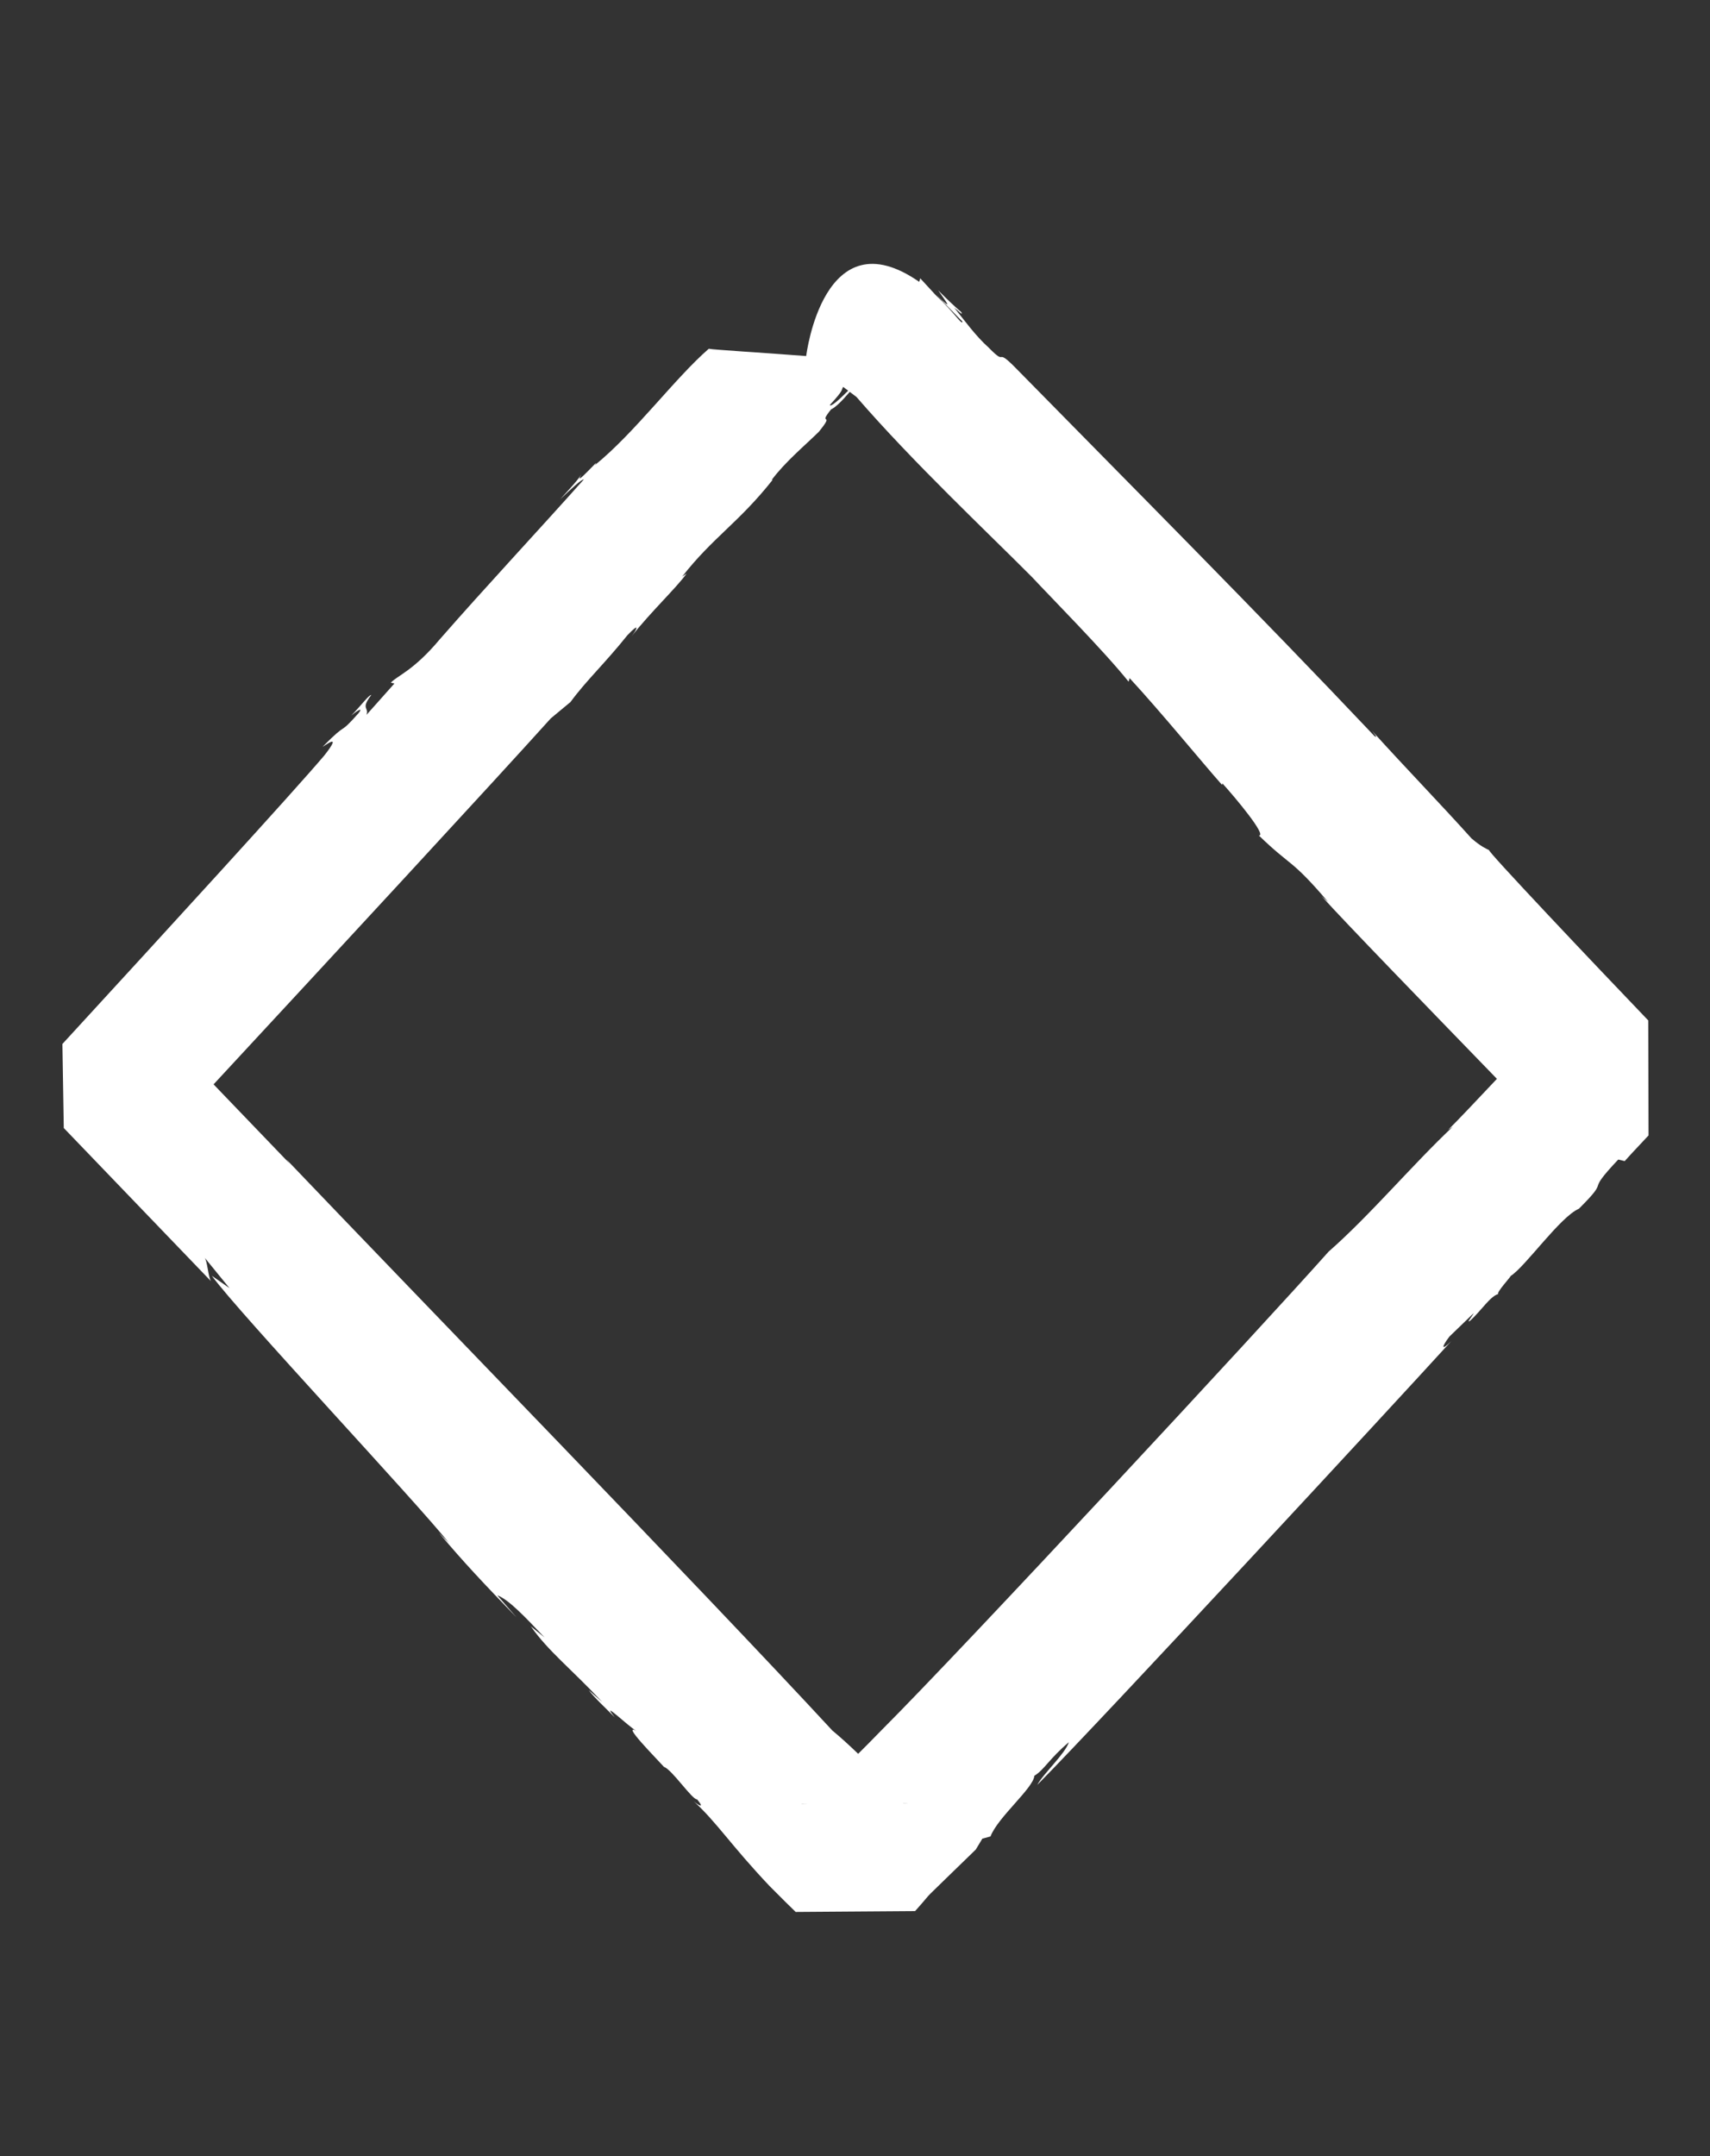 <?xml version="1.0" encoding="utf-8"?>
<!-- Generator: Adobe Illustrator 16.0.0, SVG Export Plug-In . SVG Version: 6.00 Build 0)  -->
<!DOCTYPE svg PUBLIC "-//W3C//DTD SVG 1.1//EN" "http://www.w3.org/Graphics/SVG/1.1/DTD/svg11.dtd">
<svg version="1.1" id="Layer_1" xmlns="http://www.w3.org/2000/svg" xmlns:xlink="http://www.w3.org/1999/xlink" x="0px" y="0px"
	 width="238px" height="300px" viewBox="0 0 238 300" enable-background="new 0 0 238 300" xml:space="preserve">
<rect x="0" y="0" width="238" height="300" fill="#333333" stroke="none"/>
<path id="ingwaz_1_" fill="#FFFFFF" d="M229.404,141.977c-7.13-7.435-22.923-24.101-22.122-23.678
	c-0.511-0.268-1.053-0.442-2.47-1.64c-4.442-4.941-8.971-9.583-13.867-14.991c0.422,0.561,0.878,1.03,0.365,0.758
	c-16.643-17.58-33.043-34.018-49.828-51.105c-3.171-3.254-1.145-0.153-3.862-2.94c-1.866-1.659-3.532-4.007-4.831-5.594
	c0.479,0.363,1.385,1.292,0.992,0.634c-0.972-0.821-2.072-1.896-3.198-3.016c0.821,1.223,2.481,3.304-0.237,0.641l3.618,3.712
	c-0.142,0.491-0.978-1.127-3.749-3.715l-2.136-2.32l-0.142,0.492c-13.303-9.25-15.709,10.142-15.731,10.324
	c-5.985-0.467-12.93-0.873-13.556-1.016c-4.782,4.163-10.261,11.655-15.864,16.202c1.091-1.494-3.126,3.375-1.891,1.319
	c-0.668,1.019-2.057,2.444-2.927,3.419c1.495-1.411,2.988-2.818,3.287-2.751c-6.479,7.272-13.674,14.949-20.05,22.242
	c-3.688,4.407-5.942,5.062-6.81,6.036l0.504,0.105L51.01,99.46c0.373-1.087-0.857-0.78,0.666-2.758
	c-0.297-0.067-1.393,1.429-2.785,2.859c0.531-0.464,1.79-1.339,1.033-0.355c-3.024,3.396-1.267,0.887-5.018,4.694
	c0.1,0.023,2.956-2.245,0.23,1.215c-4.343,5.124-21.833,24.23-36.451,40.139c0.067,4.045,0.129,7.87,0.192,11.694
	c9.208,9.578,17.277,17.972,20.487,21.312c-0.4-0.604-0.5-2.896-0.917-3.316l3.492,4.277l-2.459-1.718
	c3.8,5.22,28.674,31.676,32.988,37.159l-1.37-1.381c3.519,4.178,6.232,7.038,10.776,11.74l-2.66-3.059
	c1.6,0.599,3.857,3.001,6.572,5.86l-1.907-1.541c2.511,3.541,5.427,5.722,9.944,10.523l-1.896-1.656
	c0.864,1.124,2.258,2.401,3.634,3.786c-2.17-2.691,1.972,1.354,3.003,1.887c-2.059-1.06,2.511,3.541,3.857,5.024
	c1.083,0.333,3.967,4.629,4.598,4.504c1.192,1.432,0.08,0.75-0.479,0.265c3.194,2.894,5.221,6.162,10.566,11.796
	c1.791,1.804,2.968,2.967,3.638,3.609c6.537-0.047,11.58-0.083,16.622-0.119c3.35-3.751-0.526,0.179,8.441-8.56l0.919-1.521
	l1.134-0.306c1.021-2.68,5.975-6.724,6.106-8.443c1.373-0.827,2.105-2.407,4.804-4.668c-0.536,1.629-3.566,4.382-4.397,5.937
	c9.304-9.405,49.344-52.656,57.612-61.731c-1.421,1.407-1.372,0.829-0.254-0.643l3.383-3.266c-0.246,0.529-1.122,1.477-0.487,1.053
	c1.52-1.381,2.792-3.415,3.921-3.716c-0.399-0.092,1.809-2.48,1.71-2.506c2.012-1.256,6.893-8.241,9.499-9.354
	c4.701-4.69,0.533-1.626,5.475-6.842l0.896,0.216c0.074-0.108,1.357-1.489,3.318-3.574
	C229.434,152.76,229.419,147.369,229.404,141.977z M117.353,53.83l0.698,0.528c-1.368,1.367-2.43,2.296-2.554,1.988
	C117.531,54.152,117.029,54.349,117.353,53.83z M111.565,250.963c0.237-0.002,0.477-0.004,0.715-0.005
	c-0.003,0.003-0.006,0.006-0.009,0.009c-0.237,0.002-0.476,0.003-0.713,0.005C111.561,250.97,111.563,250.965,111.565,250.963z
	 M125.663,250.871c-0.002-0.003-0.005-0.006-0.007-0.009c0.228-0.002,0.443-0.003,0.673-0.005c0.004,0.004,0.007,0.005,0.011,0.009
	C126.127,250.868,125.899,250.869,125.663,250.871z M201.561,157.197l0.637-0.428c-5.438,5.093-11.547,12.357-17.283,17.379
	c-9.4,10.563-50.858,55.213-62.121,66.476c-1.523,1.565-2.594,2.643-3.354,3.392c-1.235-1.185-2.451-2.302-3.584-3.23
	c-18.891-20.418-57.412-59.995-75.987-79.463l0.424,0.55c-2.134-2.222-5.372-5.592-10.568-11
	c16.139-17.403,39.201-42.326,46.929-50.916l2.752-2.285c2.192-2.996,4.747-5.328,7.908-9.278c1.82-1.913,1.36-0.86,0.593,0.136
	c2.724-3.459,6.241-6.738,7.662-8.736l-0.625,0.435c4.25-5.443,7.897-7.526,12.582-13.454l-0.104-0.02
	c1.865-2.496,4.618-4.783,6.545-6.678c2.39-2.949-0.267-0.639,1.694-3.108c0.707-0.337,1.6-1.271,2.609-2.444l0.935,0.707
	c7.914,9.139,18.088,18.681,24.458,25.088c2.693,2.89,9.971,10.226,13.417,14.526l0.143-0.492
	c4.474,4.843,10.204,11.866,12.859,14.846l0.06-0.195c1.782,1.956,6.237,7.29,5.073,7.245c4.582,4.443,4.394,3.101,9.657,9.265
	l-0.937-0.831c3.389,3.753,14.331,15.022,24.409,25.423C205.225,153.425,202.8,155.971,201.561,157.197z"/>
</svg>
